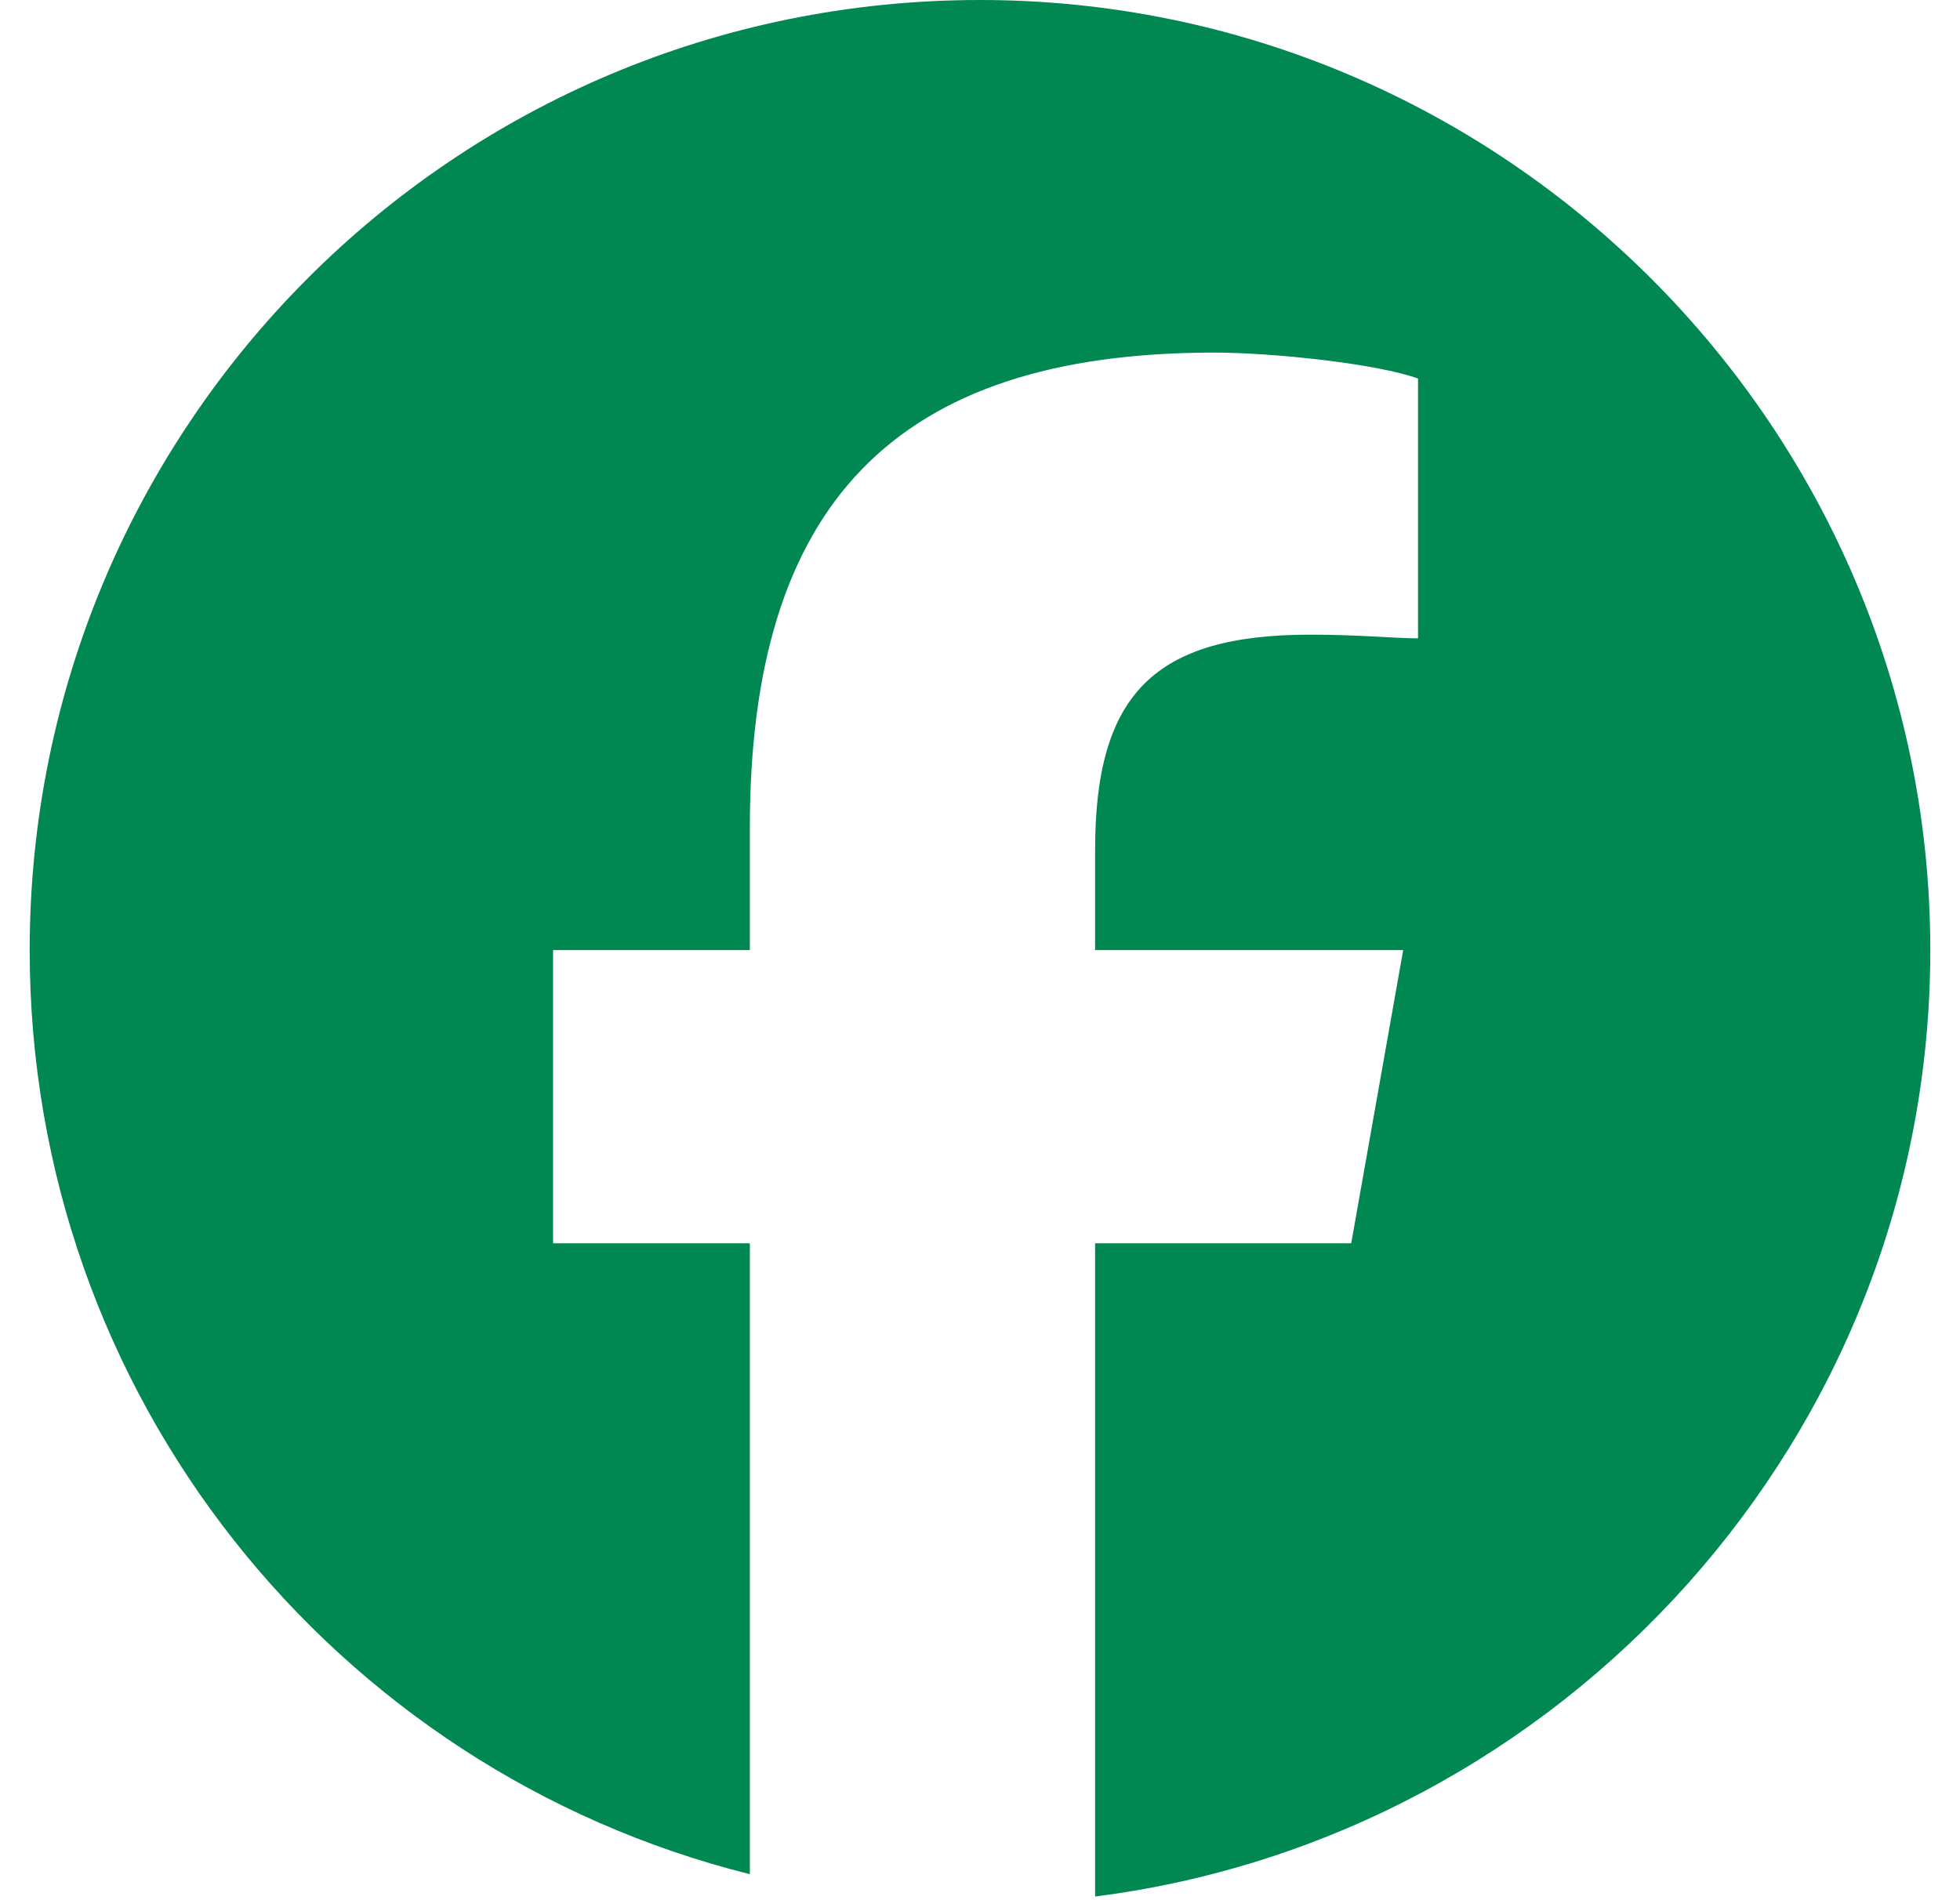 <svg width="33" height="32" viewBox="0 0 33 32" fill="none" xmlns="http://www.w3.org/2000/svg">
<path d="M32.5 16C32.5 24.188 26.312 30.938 18.438 31.938V20.938H22.75L23.625 16H18.438V14.312C18.438 11.688 19.438 10.688 22.062 10.688C22.875 10.688 23.5 10.75 23.875 10.75V6.375C23.188 6.125 21.438 5.938 20.438 5.938C15.062 5.938 12.625 8.5 12.625 13.938V16H9.312V20.938H12.625V31.562C5.625 29.812 0.5 23.5 0.5 16C0.5 7.188 7.625 0 16.5 0C25.312 0 32.5 7.188 32.5 16Z" fill="#008752"/>
</svg>
